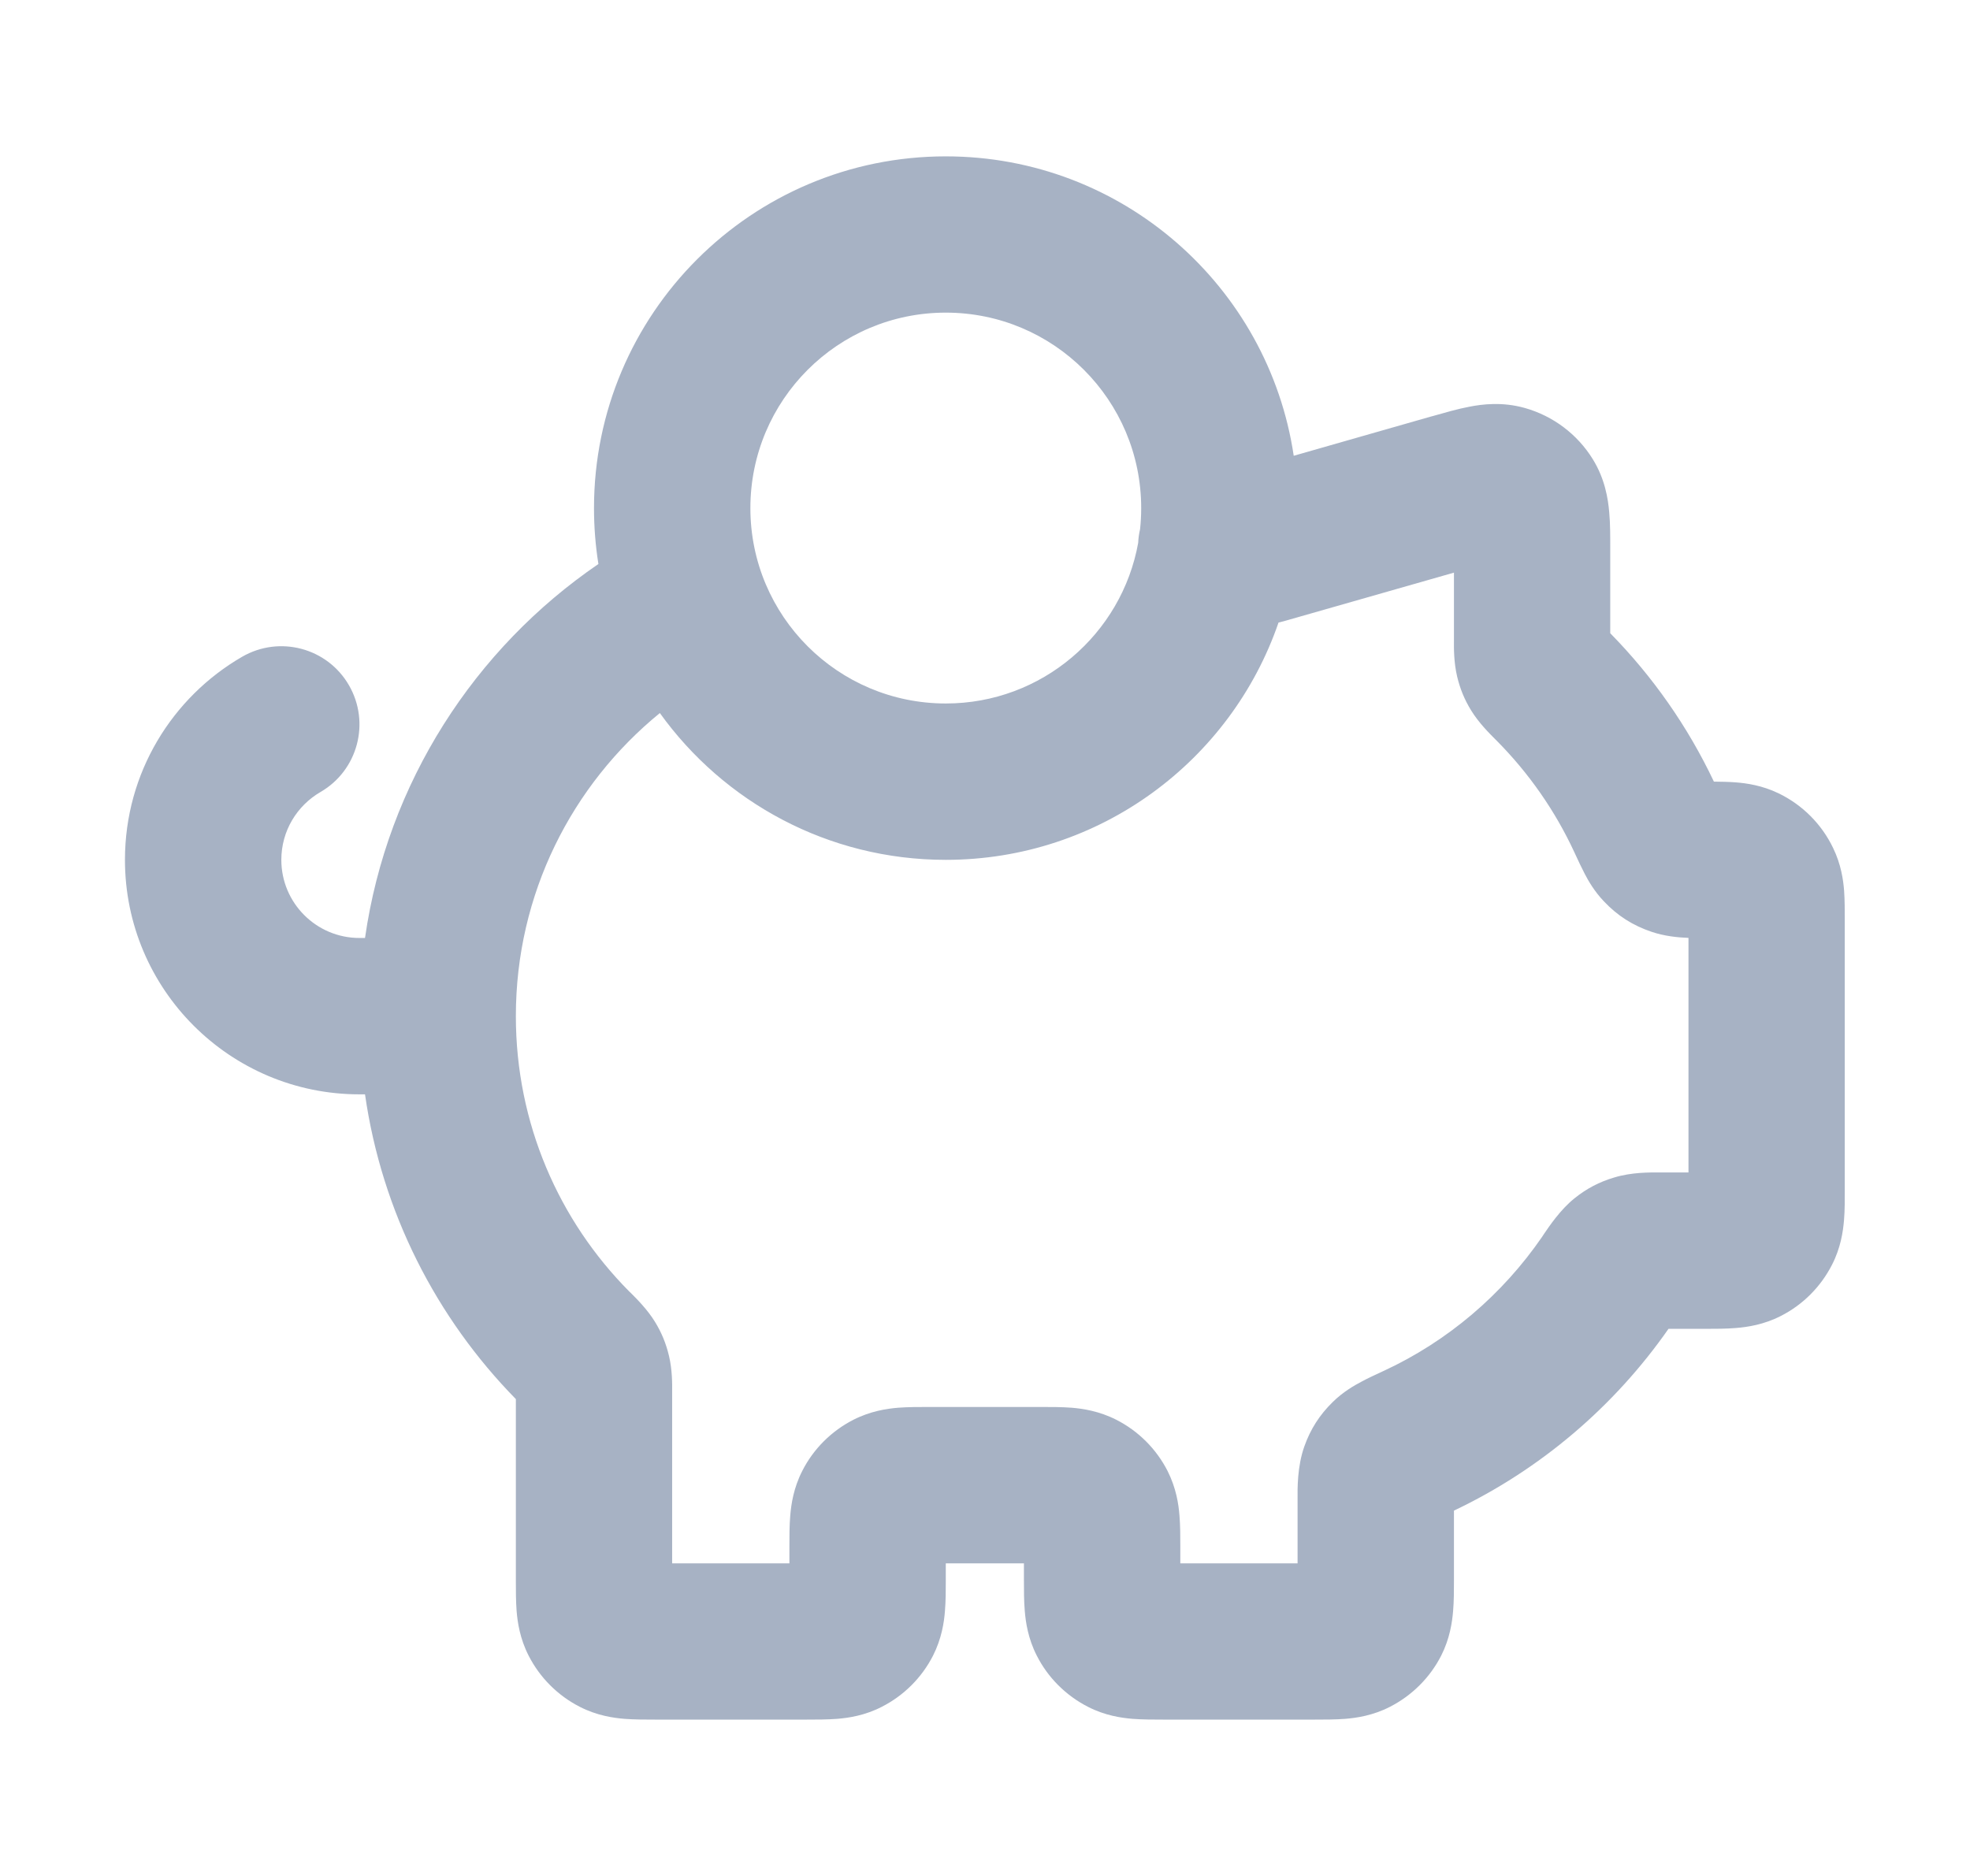 <svg width="21" height="20" viewBox="0 0 21 20" fill="none" xmlns="http://www.w3.org/2000/svg">
<path fill-rule="evenodd" clip-rule="evenodd" d="M10.082 3.333C8.931 3.333 7.999 4.266 7.999 5.417C7.999 6.567 8.931 7.5 10.082 7.5C11.106 7.5 11.958 6.761 12.133 5.787C12.135 5.738 12.142 5.689 12.153 5.642C12.161 5.568 12.165 5.493 12.165 5.417C12.165 4.266 11.233 3.333 10.082 3.333ZM13.791 4.859C13.522 3.053 11.964 1.667 10.082 1.667C8.011 1.667 6.332 3.346 6.332 5.417C6.332 5.62 6.348 5.819 6.379 6.013C5.06 6.914 4.128 8.345 3.891 10H3.832C3.372 10 2.999 9.627 2.999 9.167C2.999 8.859 3.165 8.59 3.416 8.444C3.814 8.214 3.95 7.704 3.72 7.306C3.49 6.907 2.98 6.771 2.581 7.002C1.836 7.433 1.332 8.24 1.332 9.167C1.332 10.547 2.451 11.667 3.832 11.667H3.891C4.071 12.924 4.652 14.052 5.499 14.916L5.499 16.853C5.499 16.952 5.499 17.07 5.507 17.175C5.517 17.296 5.542 17.469 5.635 17.651C5.755 17.886 5.946 18.077 6.181 18.197C6.363 18.29 6.536 18.315 6.657 18.325C6.762 18.333 6.88 18.333 6.979 18.333C6.986 18.333 6.992 18.333 6.999 18.333H8.582C8.588 18.333 8.595 18.333 8.601 18.333C8.701 18.333 8.819 18.333 8.924 18.325C9.045 18.315 9.218 18.29 9.399 18.197C9.635 18.077 9.826 17.886 9.946 17.651C10.038 17.469 10.064 17.296 10.073 17.175C10.082 17.07 10.082 16.952 10.082 16.853L10.082 16.667H10.915L10.915 16.853C10.915 16.952 10.915 17.07 10.924 17.175C10.934 17.296 10.959 17.469 11.052 17.651C11.171 17.886 11.363 18.077 11.598 18.197C11.779 18.29 11.953 18.315 12.074 18.325C12.178 18.333 12.297 18.333 12.396 18.333C12.402 18.333 12.409 18.333 12.415 18.333H13.999C14.005 18.333 14.011 18.333 14.018 18.333C14.117 18.333 14.236 18.333 14.34 18.325C14.461 18.315 14.635 18.29 14.816 18.197C15.051 18.077 15.243 17.886 15.363 17.651C15.455 17.469 15.48 17.296 15.49 17.175C15.499 17.07 15.499 16.952 15.499 16.853C15.499 16.846 15.499 16.84 15.499 16.833V16.105C16.421 15.667 17.208 14.995 17.786 14.167L18.185 14.167C18.284 14.167 18.402 14.167 18.507 14.158C18.628 14.148 18.801 14.123 18.983 14.03C19.218 13.911 19.409 13.719 19.529 13.484C19.622 13.303 19.647 13.129 19.657 13.008C19.666 12.904 19.665 12.785 19.665 12.686C19.665 12.679 19.665 12.673 19.665 12.667L19.665 9.803C19.665 9.709 19.665 9.596 19.658 9.496C19.649 9.381 19.626 9.216 19.541 9.041M7.034 7.602C7.715 8.55 8.826 9.167 10.082 9.167C11.726 9.167 13.123 8.109 13.629 6.637C13.671 6.627 13.708 6.617 13.727 6.611C13.73 6.61 13.732 6.609 13.734 6.609L15.499 6.105V6.808C15.499 6.815 15.499 6.822 15.499 6.83C15.498 6.906 15.497 7.062 15.533 7.213C15.564 7.343 15.611 7.458 15.681 7.572C15.762 7.705 15.88 7.822 15.939 7.881C15.946 7.888 15.951 7.894 15.957 7.899C16.297 8.242 16.578 8.644 16.783 9.087L16.789 9.1C16.822 9.172 16.859 9.251 16.894 9.318C16.931 9.389 16.995 9.502 17.097 9.609C17.241 9.762 17.406 9.867 17.605 9.934C17.74 9.98 17.885 9.995 17.999 9.999V12.5H17.714C17.706 12.5 17.697 12.5 17.687 12.5C17.59 12.499 17.393 12.497 17.209 12.553C17.049 12.6 16.912 12.672 16.782 12.777C16.632 12.898 16.515 13.073 16.455 13.161C16.449 13.171 16.443 13.18 16.438 13.187C16.015 13.802 15.433 14.299 14.751 14.615L14.738 14.621C14.663 14.656 14.579 14.694 14.51 14.732C14.436 14.771 14.318 14.838 14.207 14.947C14.067 15.084 13.969 15.237 13.904 15.421C13.828 15.635 13.831 15.871 13.832 15.987C13.832 16 13.832 16.011 13.832 16.02V16.667H12.582L12.582 16.481C12.582 16.381 12.582 16.263 12.573 16.158C12.564 16.037 12.538 15.864 12.446 15.682C12.326 15.447 12.135 15.256 11.899 15.136C11.718 15.044 11.544 15.018 11.424 15.008C11.319 15 11.2 15 11.101 15C11.095 15 11.088 15 11.082 15H9.915C9.909 15 9.903 15 9.896 15C9.797 15 9.678 15 9.574 15.008C9.453 15.018 9.279 15.044 9.098 15.136C8.863 15.256 8.671 15.447 8.552 15.682C8.459 15.864 8.434 16.037 8.424 16.158C8.415 16.263 8.415 16.381 8.415 16.481L8.415 16.667H7.165V14.858C7.165 14.852 7.165 14.845 7.165 14.837C7.166 14.76 7.167 14.604 7.131 14.454C7.1 14.324 7.053 14.208 6.983 14.094C6.902 13.961 6.784 13.844 6.725 13.785C6.718 13.779 6.712 13.773 6.707 13.768C5.959 13.014 5.499 11.978 5.499 10.833C5.499 9.531 6.096 8.367 7.034 7.602ZM13.791 4.859L15.253 4.441C15.261 4.439 15.268 4.437 15.276 4.435C15.4 4.4 15.54 4.359 15.664 4.336C15.801 4.309 16.016 4.282 16.256 4.35C16.556 4.435 16.814 4.629 16.978 4.894C17.11 5.106 17.142 5.321 17.154 5.46C17.166 5.585 17.165 5.731 17.165 5.86C17.165 5.868 17.165 5.876 17.165 5.884V6.751C17.616 7.21 17.991 7.744 18.27 8.333C18.346 8.334 18.428 8.335 18.503 8.341C18.618 8.35 18.783 8.373 18.958 8.457C19.213 8.58 19.419 8.786 19.541 9.041" fill="#A7B2C4"/>
</svg>
